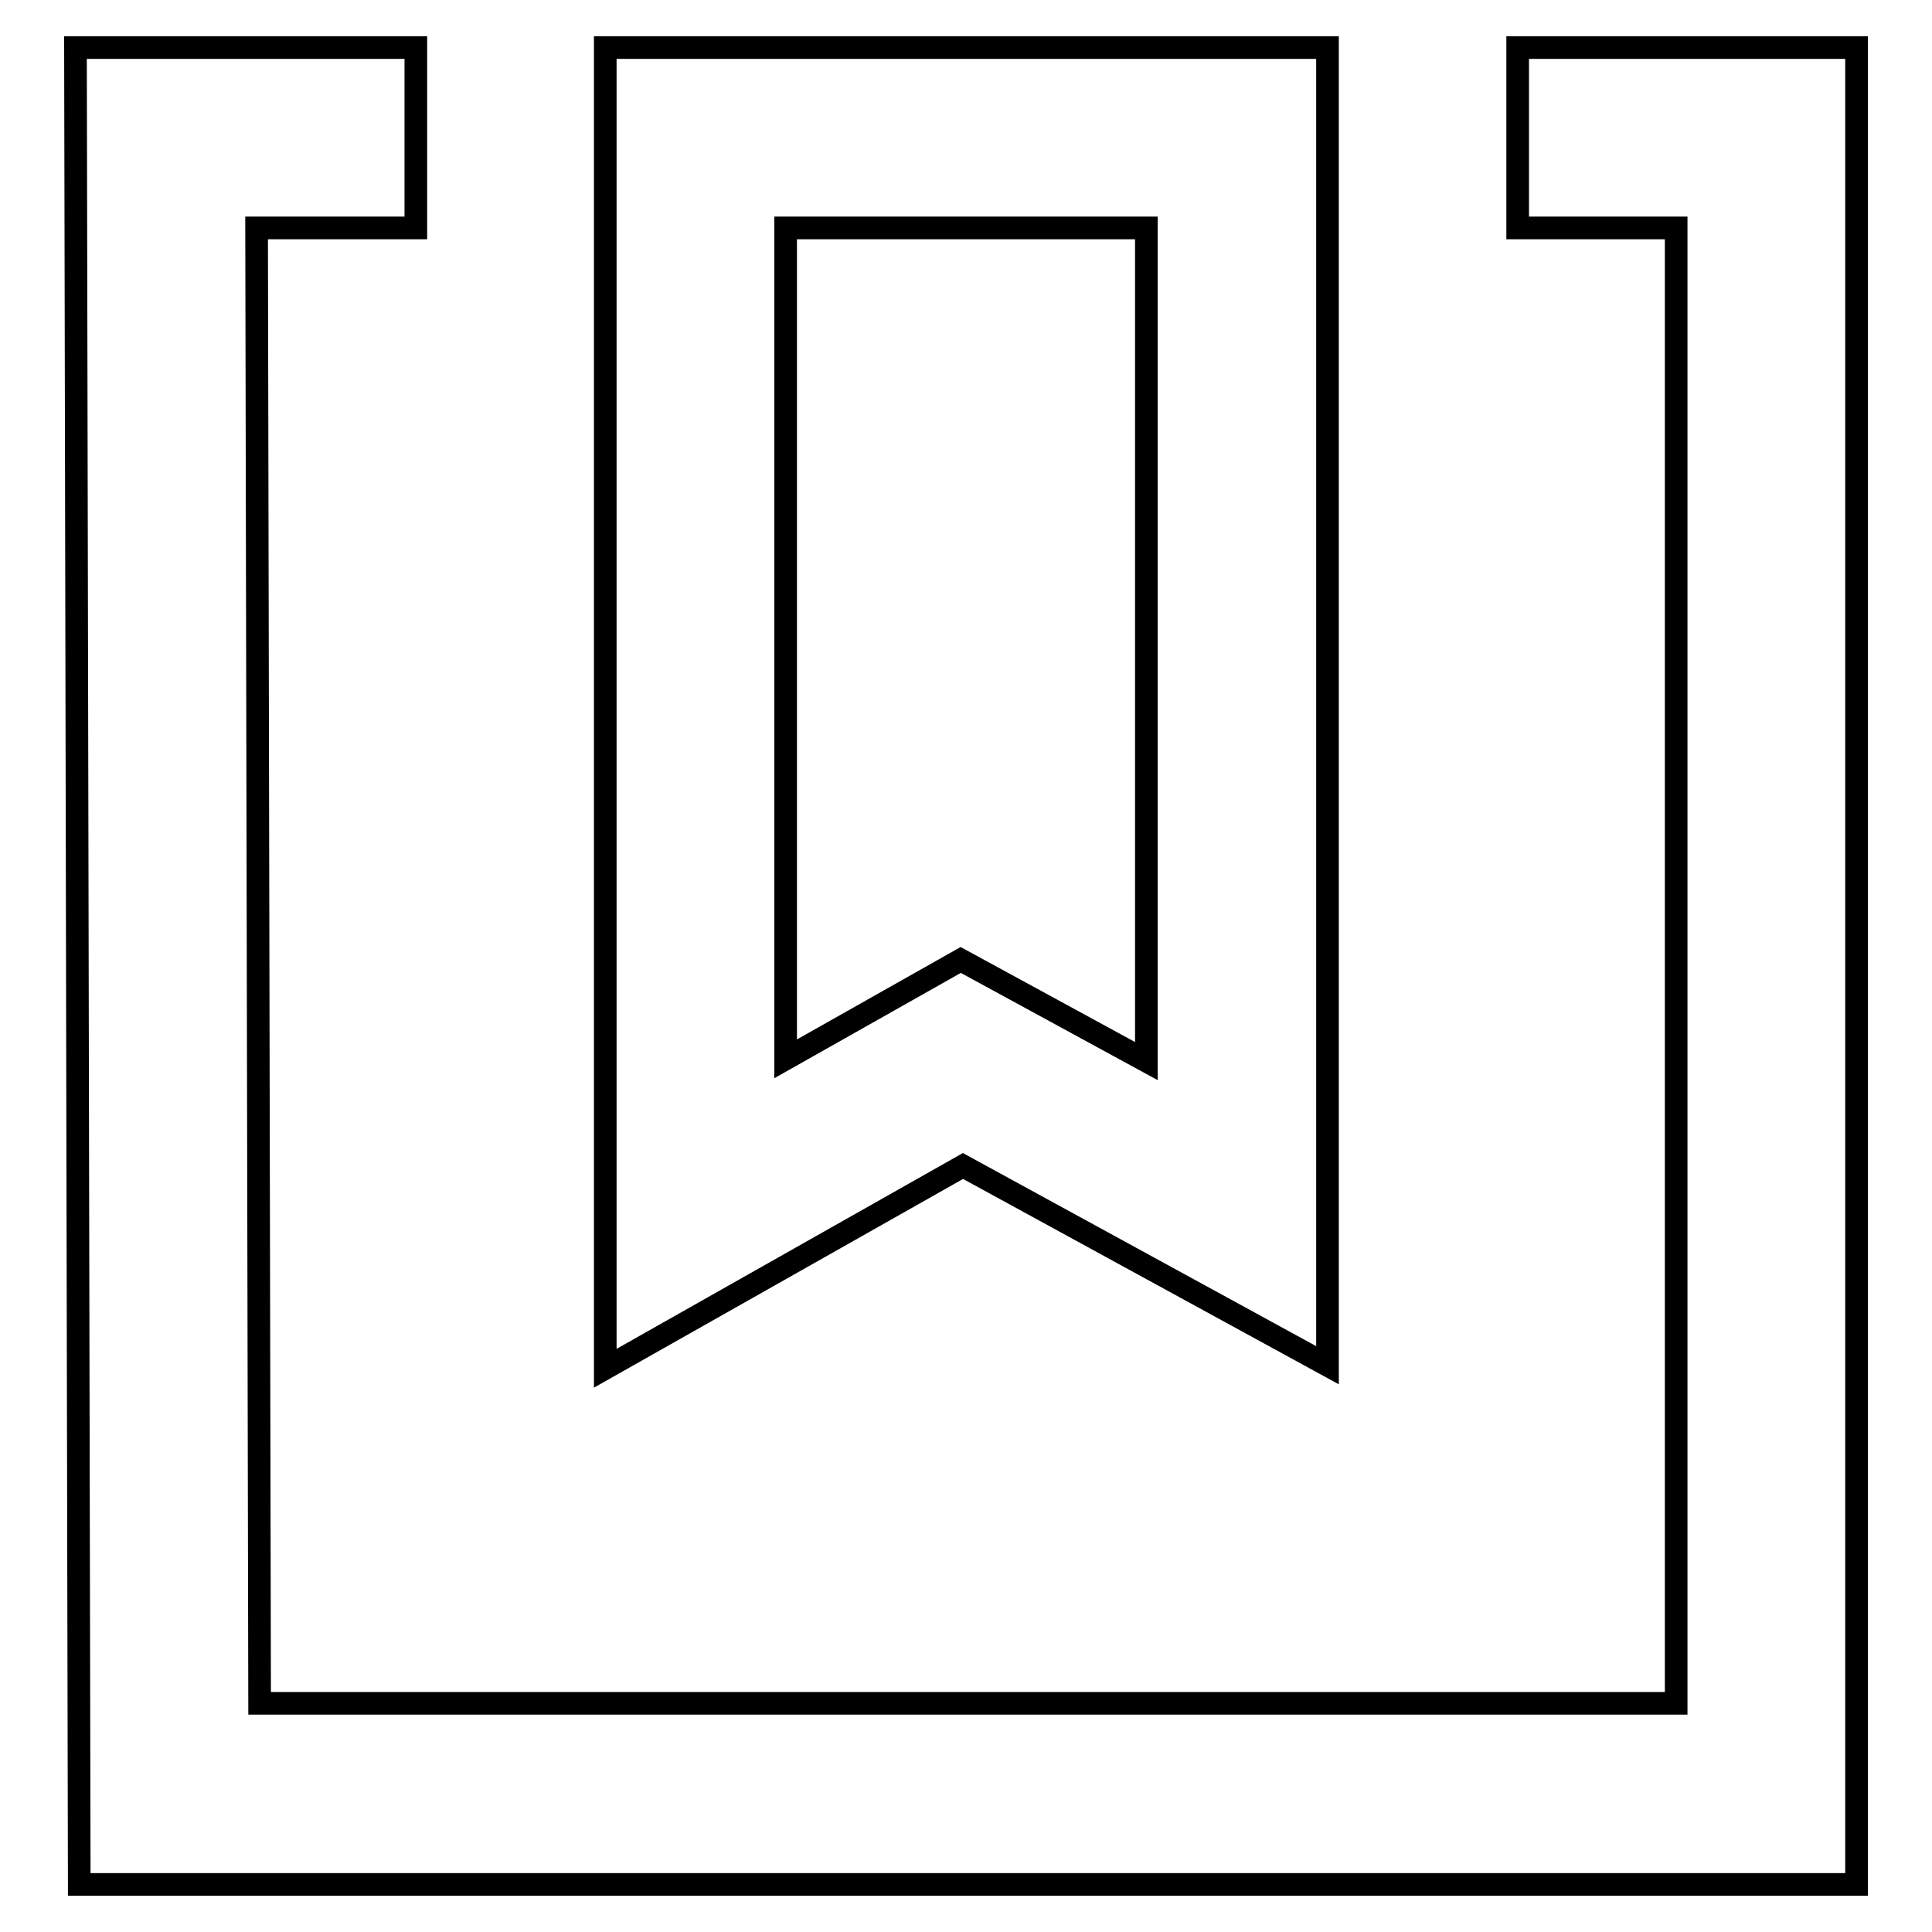 <?xml version="1.0" encoding="utf-8"?>
<!-- Svg Vector Icons : http://www.onlinewebfonts.com/icon -->
<!DOCTYPE svg PUBLIC "-//W3C//DTD SVG 1.1//EN" "http://www.w3.org/Graphics/SVG/1.1/DTD/svg11.dtd">
<svg version="1.1" xmlns="http://www.w3.org/2000/svg" xmlns:xlink="http://www.w3.org/1999/xlink" x="0px" y="0px" viewBox="0 0 256 256" enable-background="new 0 0 256 256" xml:space="preserve">
<g> <path stroke-width="3" fill-opacity="0" stroke="#000000"  d="M246,249.7H10.5L10,6.3h45.1v23.9H34l0.4,195.5h187.7V30.2h-21V6.3H246V249.7z M80.2,181.3V6.3h95.7v174.6 l-48.3-26.4L80.2,181.3z M127.3,127.2l24.6,13.4V30.2h-47.8v110.1L127.3,127.2z"/></g>
</svg>